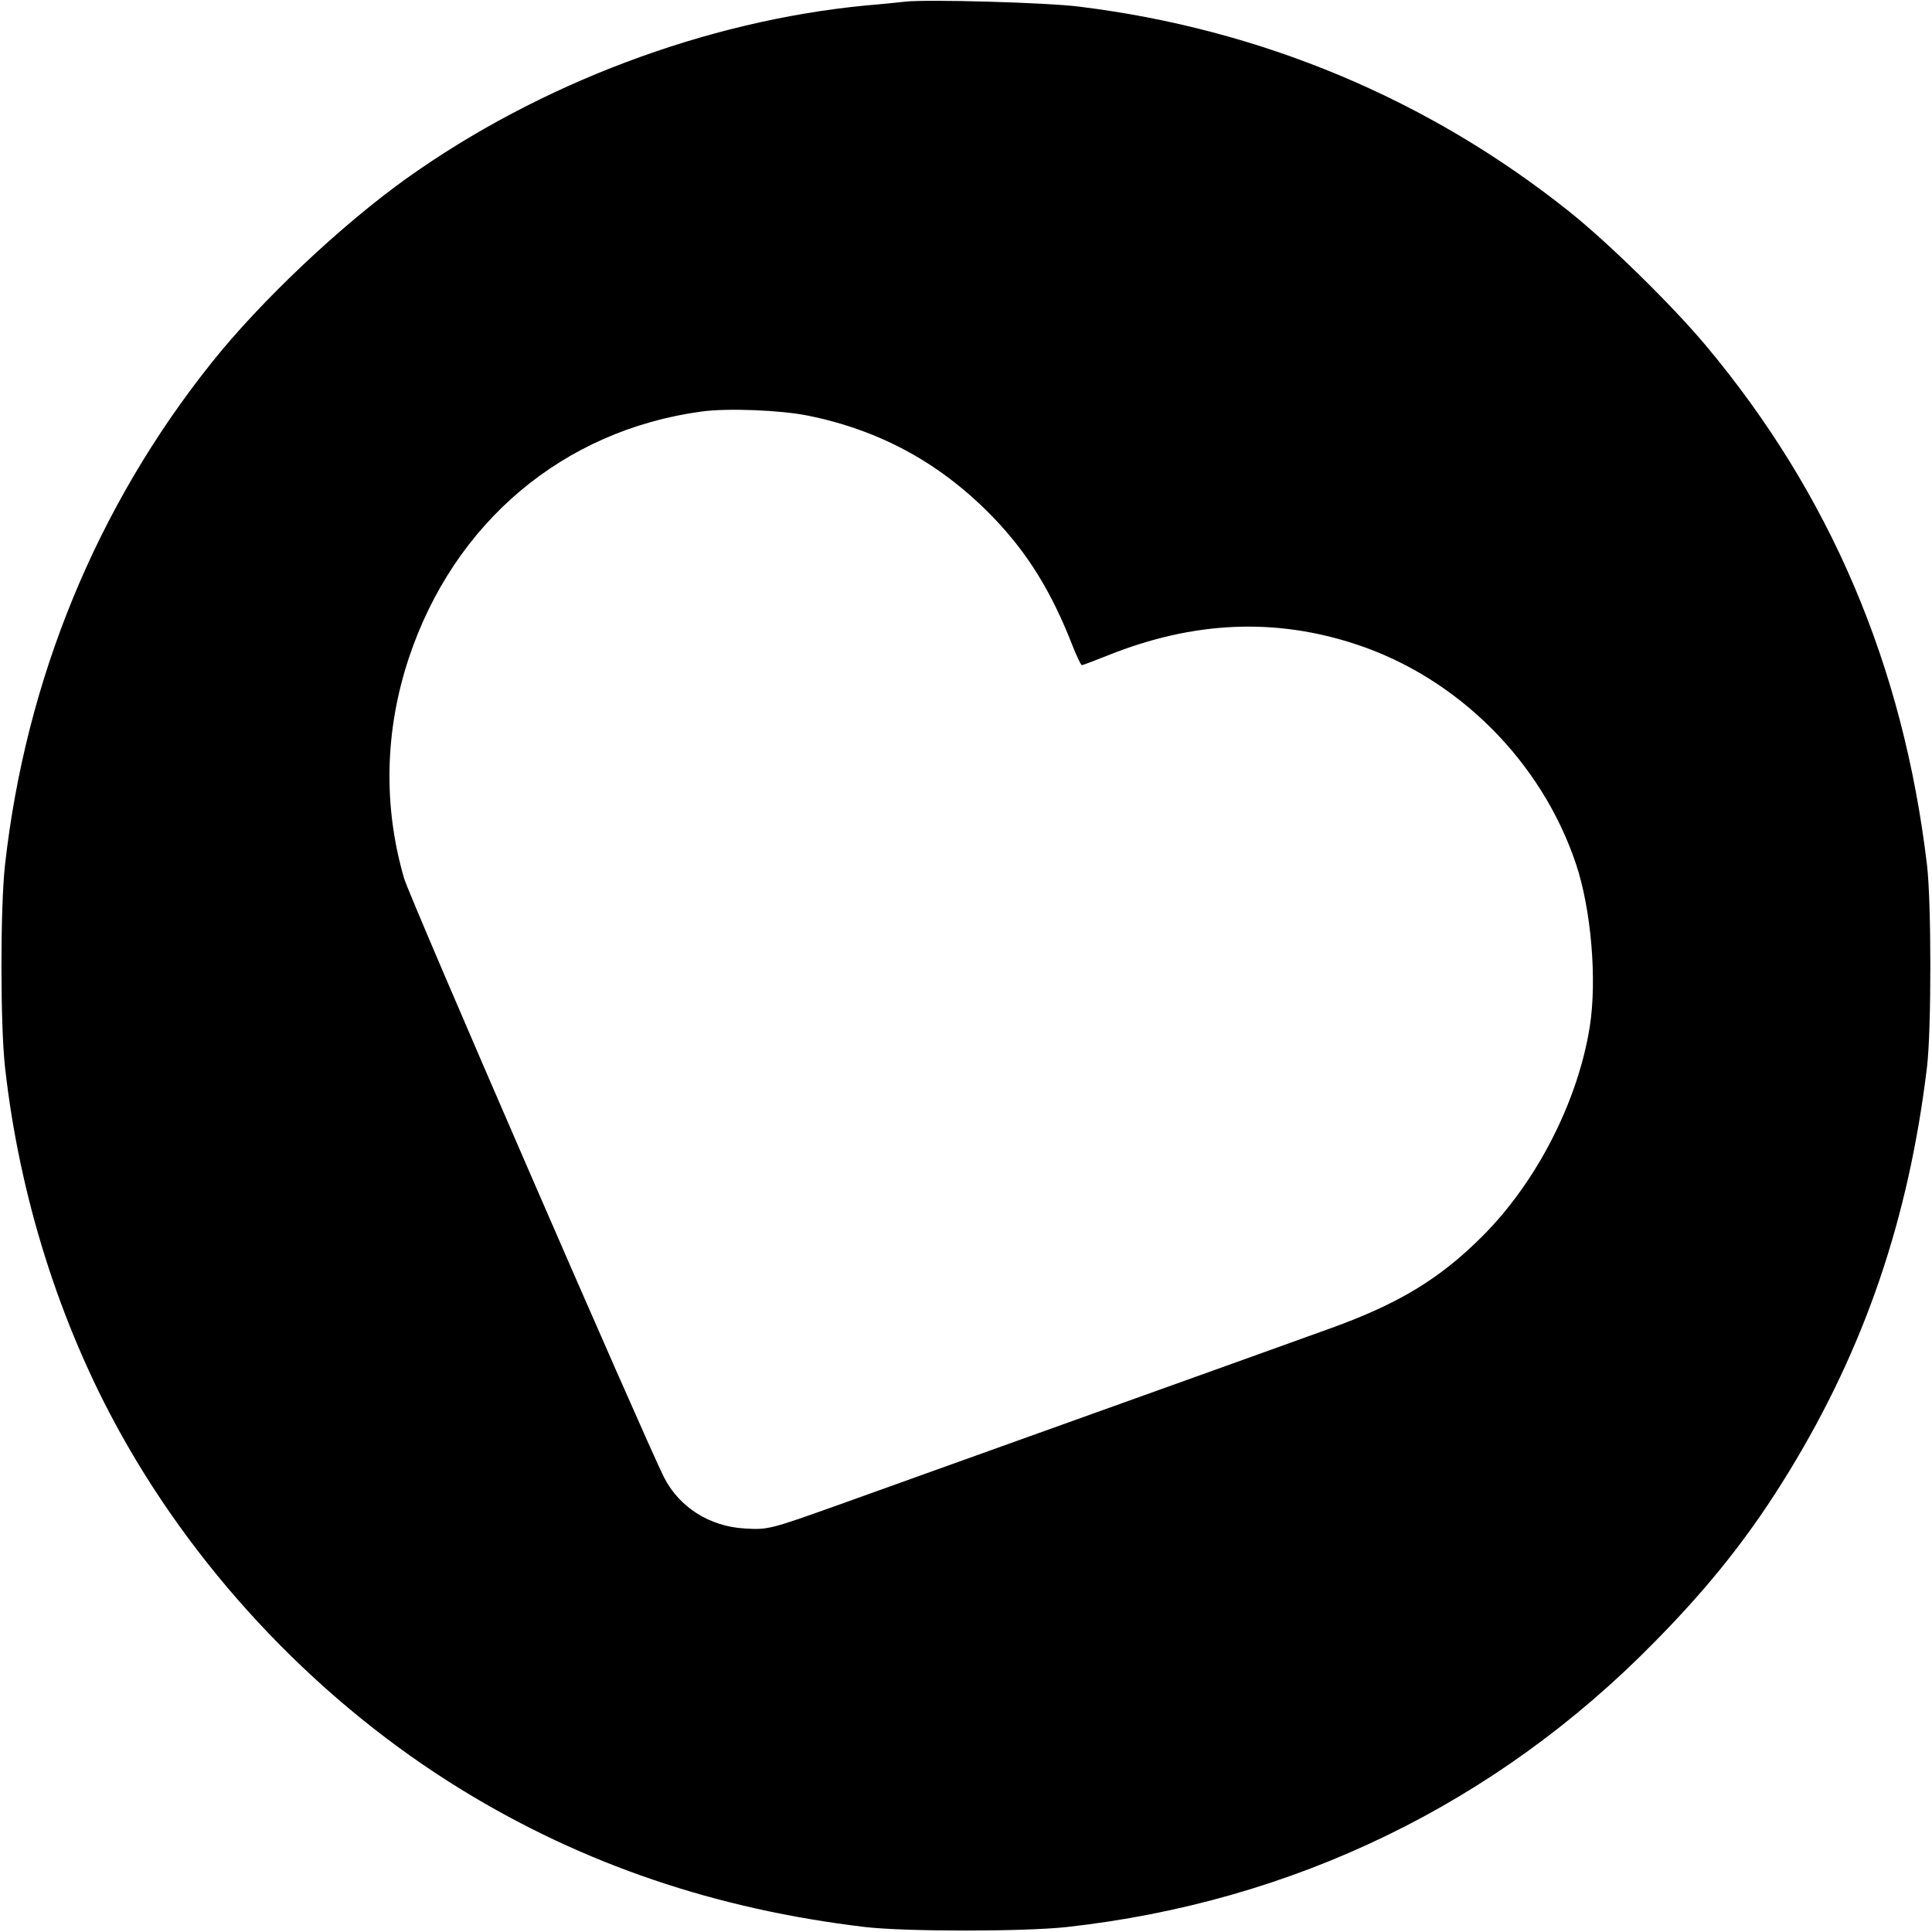 <?xml version="1.0" standalone="no"?>
<!DOCTYPE svg PUBLIC "-//W3C//DTD SVG 20010904//EN"
 "http://www.w3.org/TR/2001/REC-SVG-20010904/DTD/svg10.dtd">
<svg version="1.0" xmlns="http://www.w3.org/2000/svg"
 width="700pt" height="700pt" viewBox="0 0 700 700"
 preserveAspectRatio="xMidYMid meet">
<g transform="translate(0,700) scale(0.1,-0.1)"
fill="#000000" stroke="none">
<path d="M3280 6994 c-19 -2 -84 -9 -145 -14 -578 -56 -1180 -283 -1660 -625
-237 -169 -531 -446 -709 -670 -416 -521 -673 -1147 -748 -1820 -17 -155 -17
-575 0 -730 52 -469 198 -931 418 -1327 290 -523 731 -983 1239 -1294 439
-269 920 -432 1460 -496 145 -17 576 -17 730 0 822 91 1556 447 2131 1034 203
206 348 390 487 618 274 449 433 916 499 1465 16 136 16 592 0 730 -86 725
-352 1347 -803 1885 -122 145 -351 370 -494 484 -510 407 -1117 661 -1775 742
-117 15 -553 27 -630 18z m-352 -1500 c265 -54 484 -175 672 -370 124 -129
210 -269 285 -461 16 -40 31 -73 35 -73 3 0 45 16 93 35 311 125 609 138 905
39 366 -122 668 -424 792 -794 55 -164 77 -419 50 -590 -43 -271 -193 -564
-390 -760 -154 -154 -303 -244 -550 -333 -69 -25 -453 -163 -855 -307 -401
-144 -815 -292 -920 -330 -255 -91 -261 -93 -346 -88 -127 7 -237 76 -293 185
-72 144 -921 2098 -942 2171 -76 262 -70 534 17 797 164 493 560 826 1061 894
95 13 287 5 386 -15z"/>
</g>
</svg>

